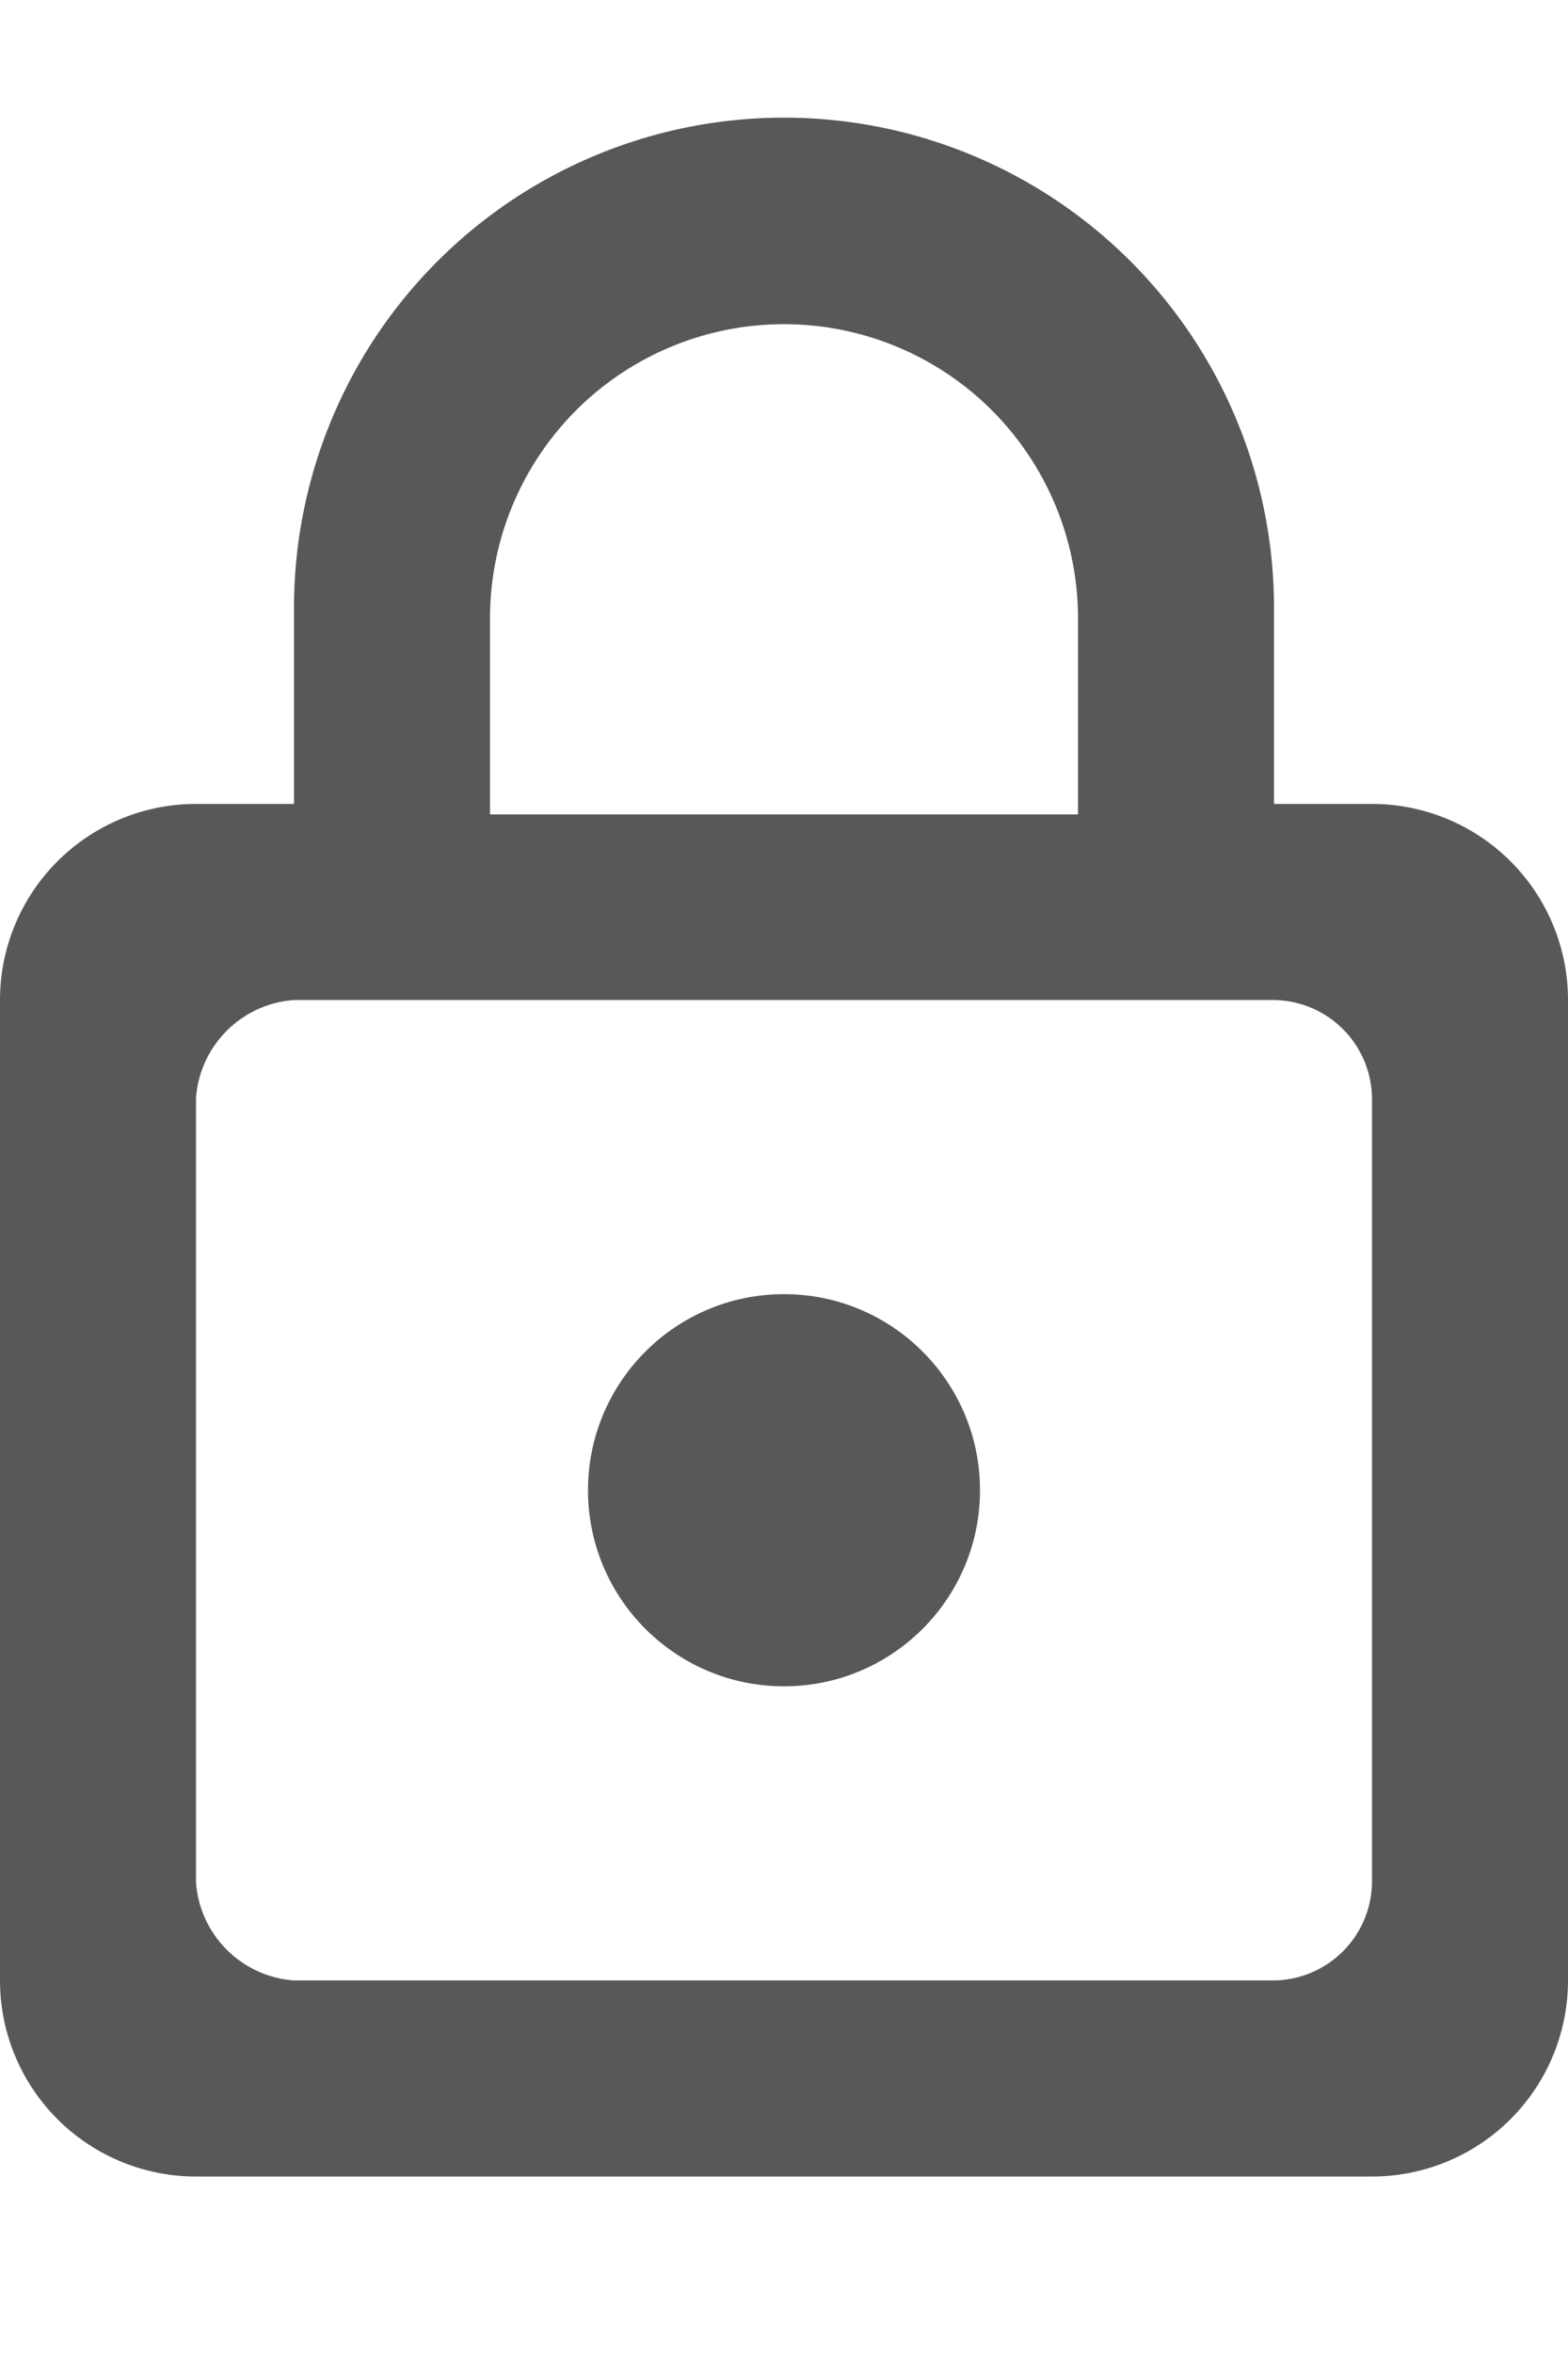 <svg xmlns="http://www.w3.org/2000/svg" viewBox="0 0 12 18"><defs><style>.cls-1{fill:none;}.cls-2{fill:#585858;}</style></defs><title>Resurs 8</title><g id="Lager_2" data-name="Lager 2"><g id="Lager_1-2" data-name="Lager 1"><g id="las"><path id="Path_31" data-name="Path 31" class="cls-1" d="M1.8,0h8.4V18H1.8Z"/><g id="Group_202" data-name="Group 202"><circle id="Ellipse_14" data-name="Ellipse 14" class="cls-2" cx="6" cy="11.4" r="1.5"/><path id="Path_32" data-name="Path 32" class="cls-2" d="M10.5,6.15H9.75V4.65a3.75,3.75,0,1,0-7.5,0h0v1.5H1.5A1.5,1.5,0,0,0,0,7.65v7.5a1.5,1.5,0,0,0,1.5,1.5h9a1.5,1.5,0,0,0,1.5-1.5V7.65A1.5,1.5,0,0,0,10.5,6.15ZM3.75,4.73a2.25,2.25,0,1,1,4.5,0v1.5H3.75ZM10.5,14.4a.76.76,0,0,1-.75.75H2.25a.81.81,0,0,1-.75-.75v-6a.81.81,0,0,1,.75-.75h7.5a.76.76,0,0,1,.75.75Z"/></g></g></g></g></svg>
